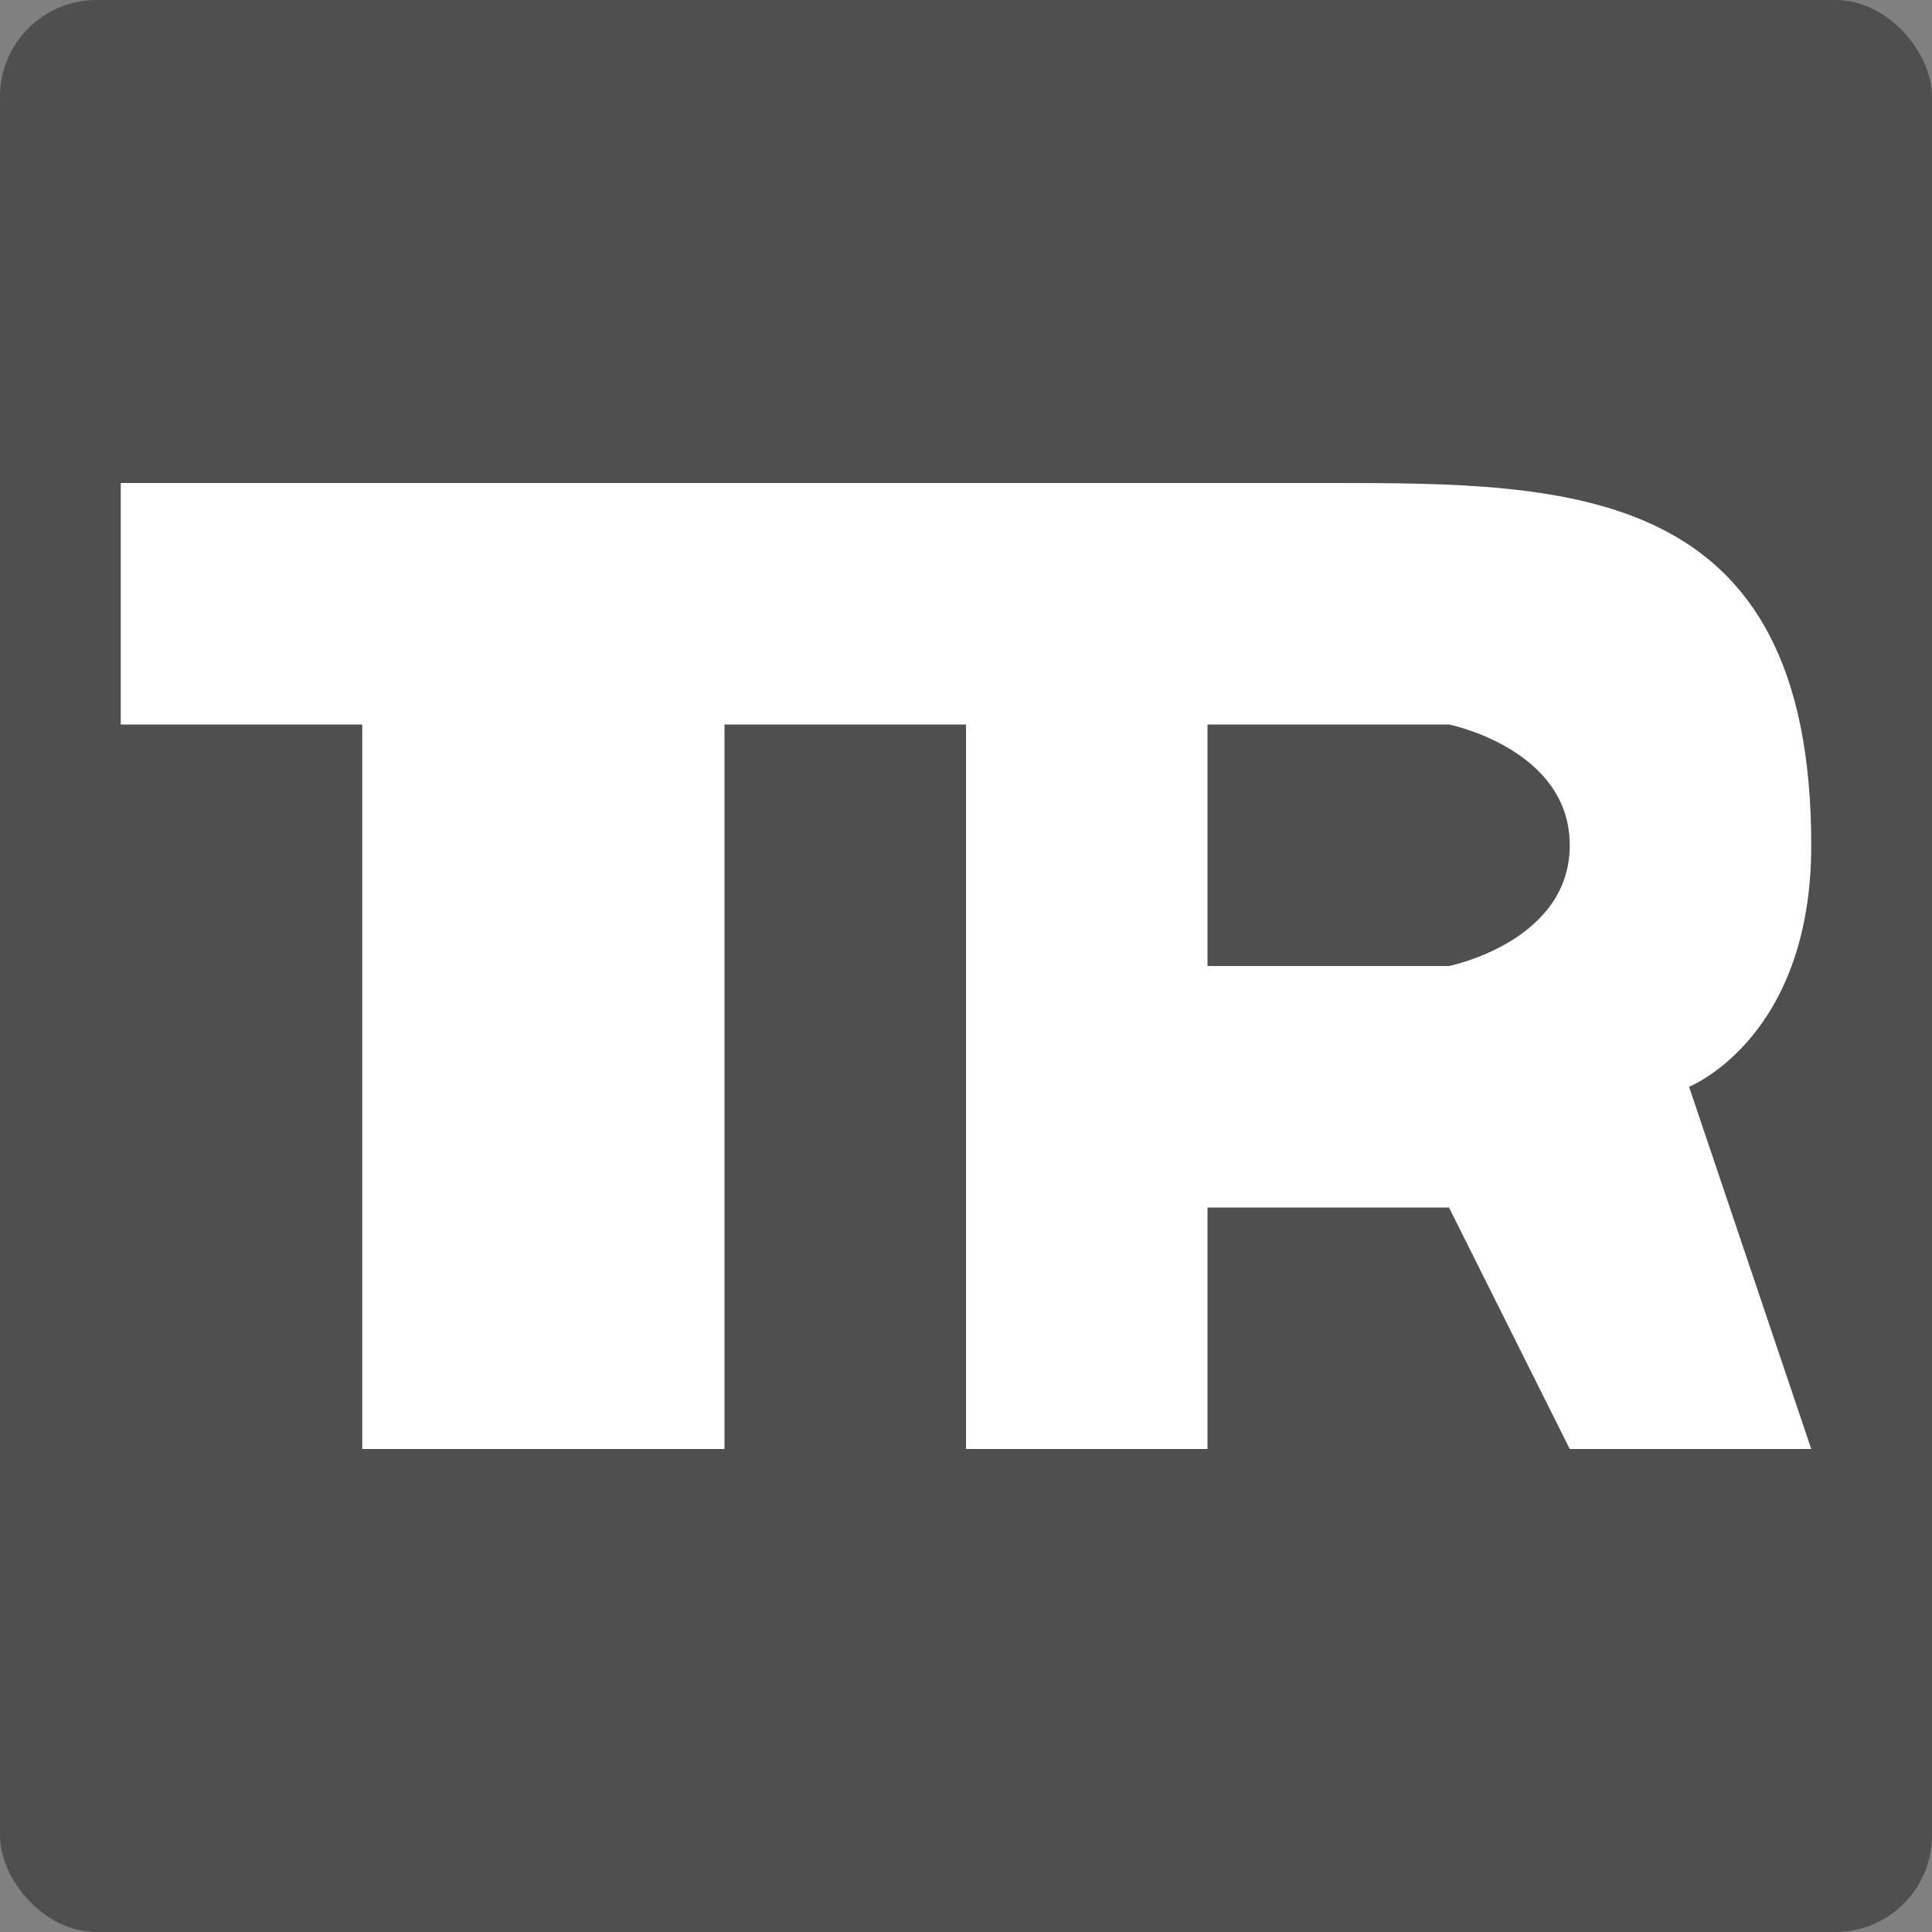 <svg width="16" height="16" version="1.1" xmlns="http://www.w3.org/2000/svg">
 <rect width="100%" height="100%" fill="#808080" stroke="none"/>
 <rect width="16" height="16" rx=".8" ry=".8" style="fill:#4f4f4f"/>
 <path d="m1 4v2h2v6h3v-6h2v6h2v-2h2l1 2h2l-1.012-3s1.012-0.4 1.012-2c0-3-2-3-4-3h-3zm9 2h2s1 0.2 1 1-1 1-1 1h-2z" style="fill:#ffffff"/>
</svg>
